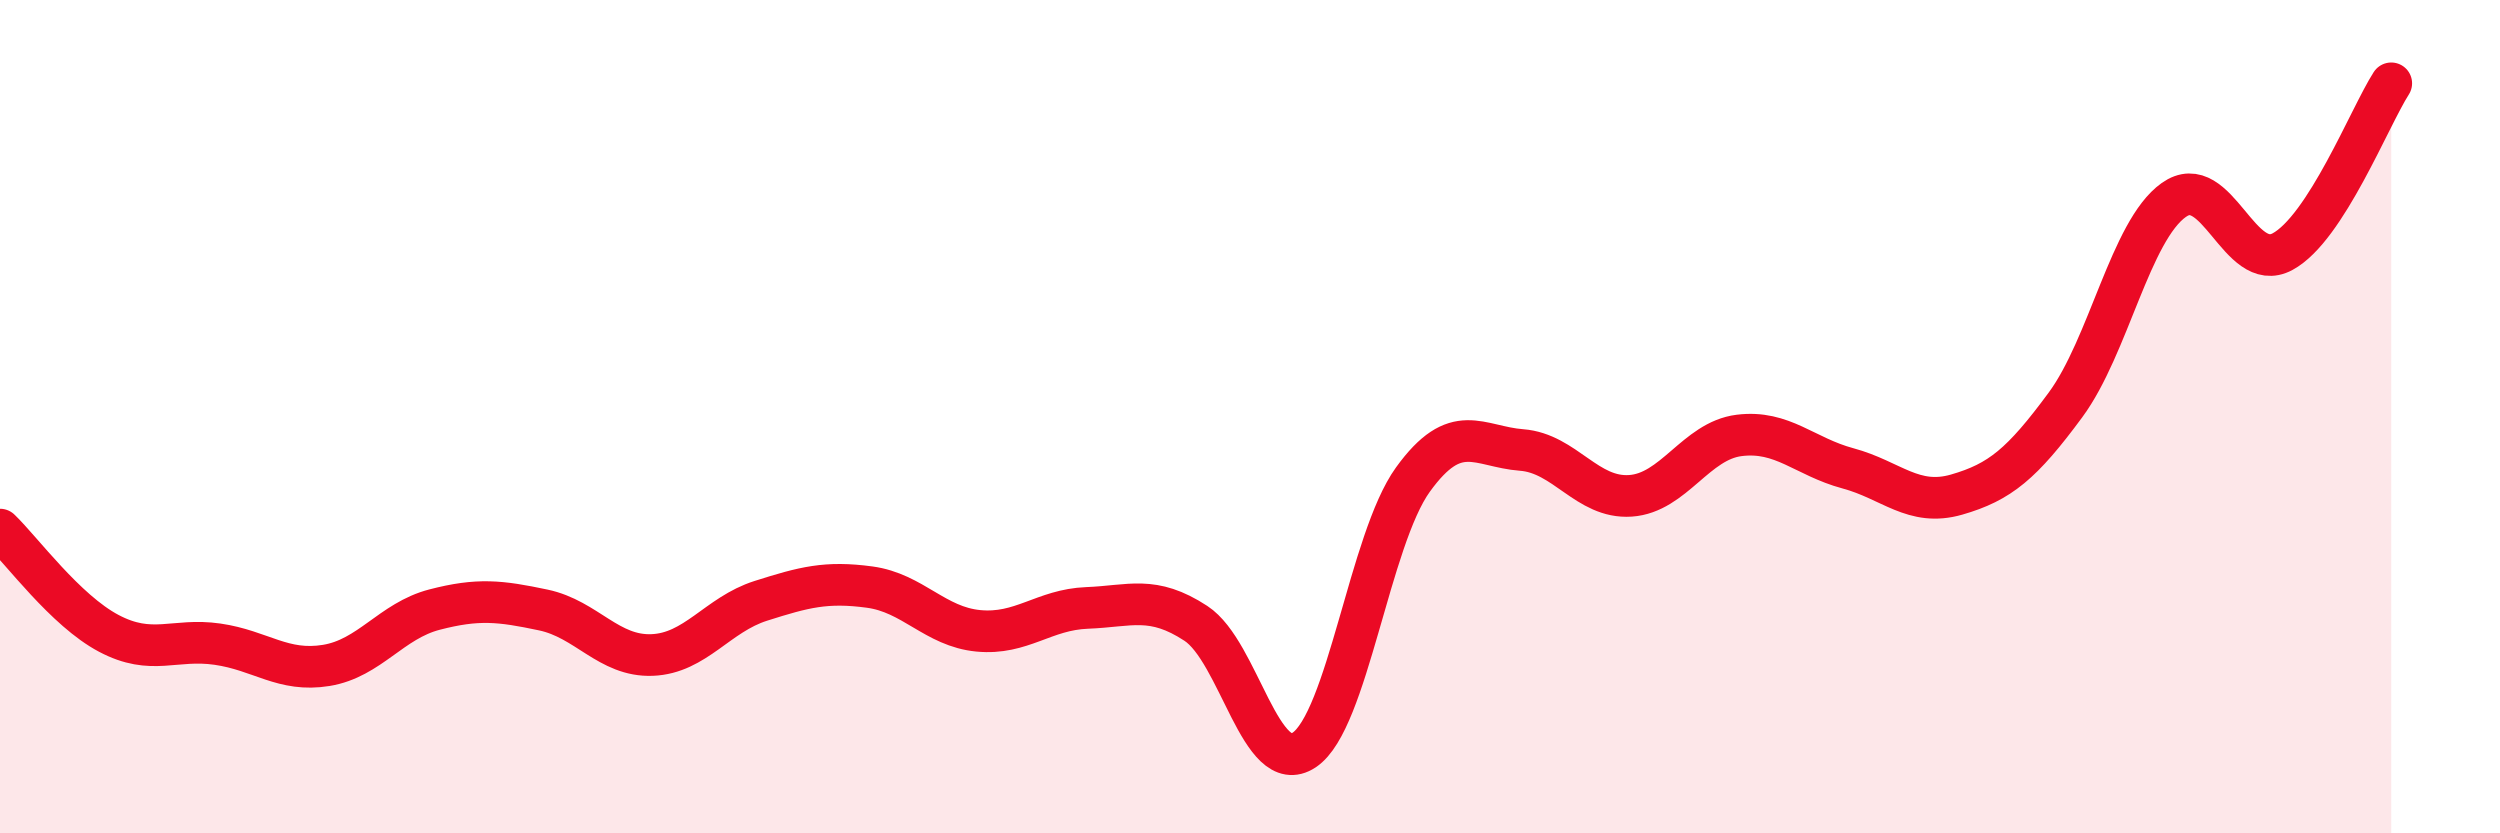 
    <svg width="60" height="20" viewBox="0 0 60 20" xmlns="http://www.w3.org/2000/svg">
      <path
        d="M 0,12.71 C 0.52,13.21 1.57,14.65 2.61,15.2 C 3.65,15.75 4.18,15.31 5.22,15.46 C 6.26,15.61 6.79,16.14 7.83,15.97 C 8.87,15.8 9.39,14.9 10.43,14.63 C 11.47,14.36 12,14.42 13.04,14.64 C 14.08,14.86 14.61,15.76 15.65,15.72 C 16.69,15.68 17.22,14.75 18.26,14.42 C 19.3,14.09 19.83,13.95 20.87,14.09 C 21.91,14.23 22.44,15.04 23.48,15.14 C 24.52,15.24 25.05,14.63 26.09,14.59 C 27.13,14.55 27.66,14.28 28.7,14.96 C 29.74,15.64 30.26,18.69 31.3,18 C 32.34,17.31 32.87,12.95 33.91,11.51 C 34.95,10.07 35.48,10.72 36.52,10.8 C 37.56,10.88 38.09,11.97 39.13,11.9 C 40.17,11.83 40.7,10.58 41.74,10.45 C 42.78,10.32 43.31,10.96 44.35,11.24 C 45.39,11.52 45.92,12.17 46.96,11.87 C 48,11.57 48.53,11.13 49.57,9.72 C 50.61,8.31 51.13,5.54 52.17,4.8 C 53.21,4.06 53.74,6.6 54.78,6.04 C 55.82,5.48 56.87,2.81 57.39,2L57.39 20L0 20Z"
        fill="#EB0A25"
        opacity="0.1"
        stroke-linecap="round"
        stroke-linejoin="round"
      />
      <path
        d="M 0,12.71 C 0.52,13.21 1.57,14.65 2.61,15.2 C 3.65,15.75 4.18,15.31 5.22,15.46 C 6.26,15.61 6.79,16.14 7.83,15.97 C 8.87,15.8 9.39,14.9 10.43,14.63 C 11.47,14.36 12,14.42 13.04,14.64 C 14.08,14.86 14.61,15.76 15.65,15.72 C 16.69,15.68 17.22,14.75 18.26,14.42 C 19.3,14.09 19.83,13.95 20.87,14.09 C 21.91,14.23 22.44,15.04 23.48,15.14 C 24.52,15.24 25.05,14.63 26.09,14.59 C 27.13,14.55 27.66,14.28 28.7,14.96 C 29.74,15.64 30.26,18.69 31.3,18 C 32.34,17.31 32.87,12.95 33.91,11.51 C 34.95,10.07 35.48,10.72 36.52,10.8 C 37.56,10.88 38.09,11.97 39.13,11.9 C 40.17,11.83 40.7,10.58 41.74,10.45 C 42.78,10.32 43.31,10.96 44.35,11.24 C 45.39,11.52 45.92,12.17 46.96,11.87 C 48,11.57 48.53,11.13 49.57,9.72 C 50.61,8.31 51.13,5.54 52.17,4.8 C 53.21,4.06 53.74,6.6 54.78,6.04 C 55.82,5.48 56.87,2.81 57.39,2"
        stroke="#EB0A25"
        stroke-width="1"
        fill="none"
        stroke-linecap="round"
        stroke-linejoin="round"
      />
    </svg>
  